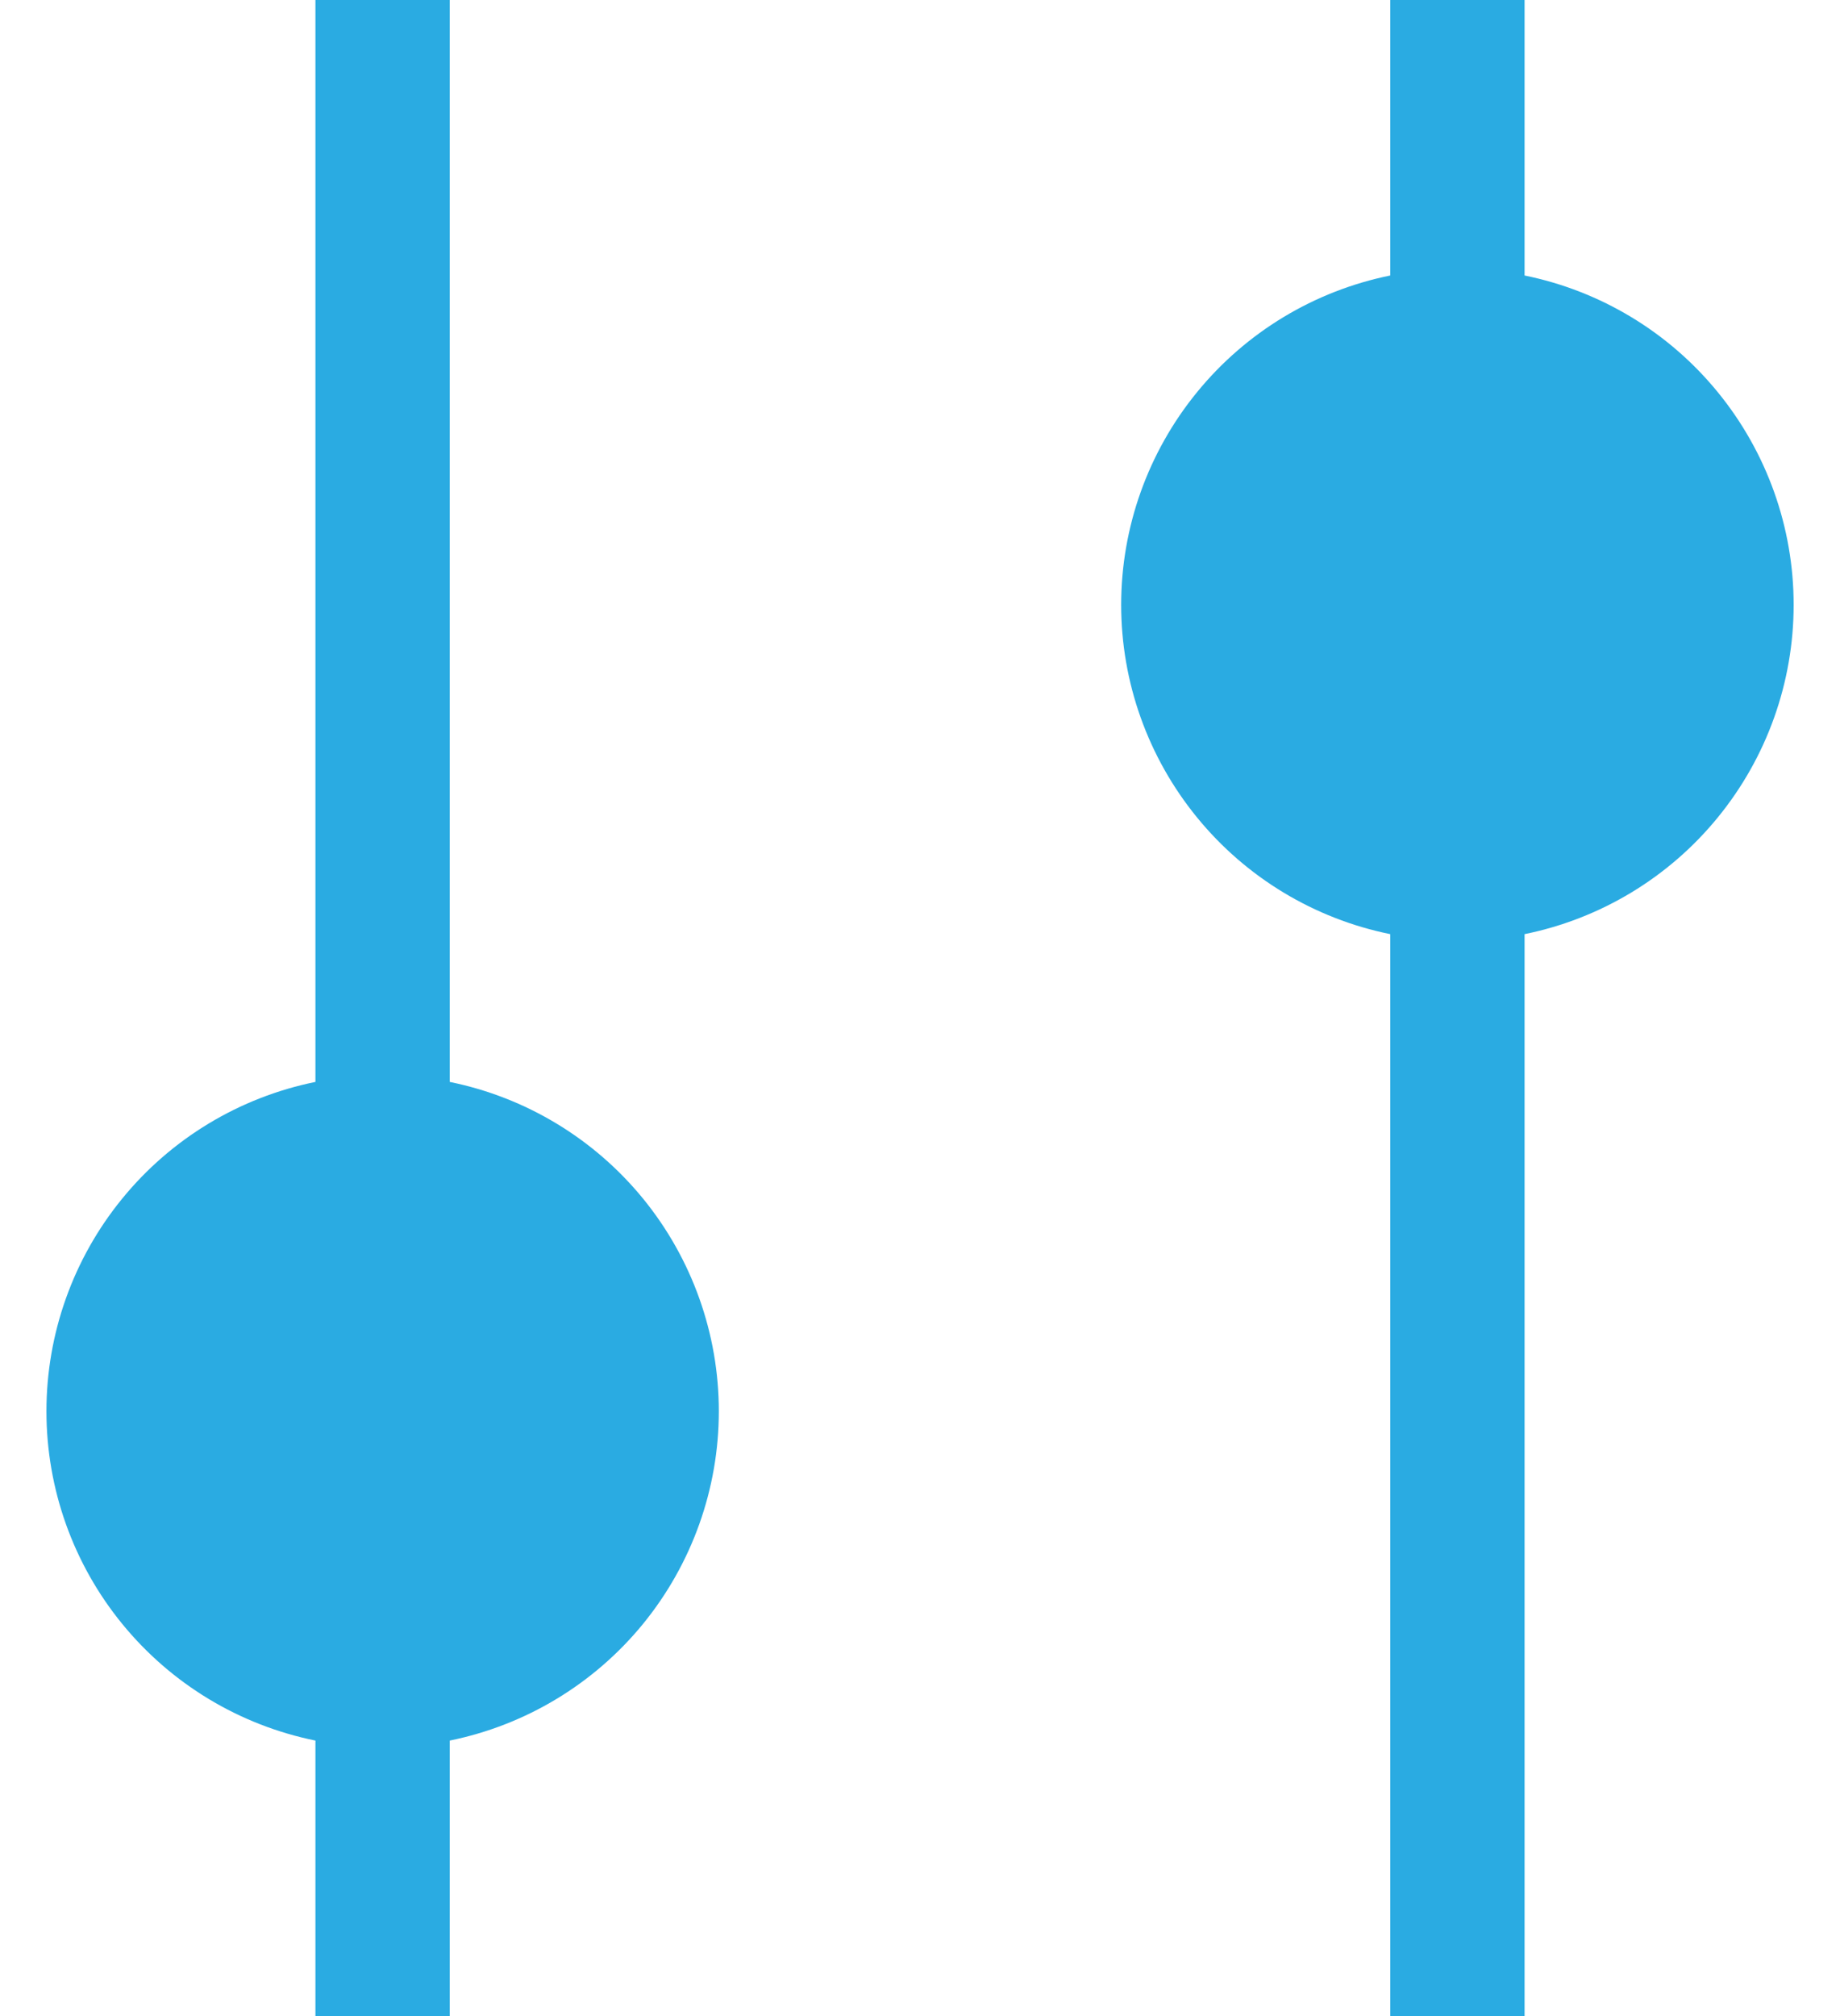<svg width="21" height="23" viewBox="0 0 21 23" fill="none" xmlns="http://www.w3.org/2000/svg">
<path d="M3.6 0V12.343C2.733 12.519 1.954 12.989 1.395 13.674C0.835 14.359 0.53 15.216 0.53 16.1C0.53 16.984 0.835 17.841 1.395 18.526C1.954 19.211 2.733 19.681 3.6 19.857V23H5.133V19.857C6 19.681 6.779 19.211 7.339 18.526C7.898 17.841 8.204 16.984 8.204 16.1C8.204 15.216 7.898 14.359 7.339 13.674C6.779 12.989 6 12.519 5.133 12.343V0H3.6ZM15.867 0V3.143C15 3.319 14.221 3.789 13.662 4.474C13.102 5.159 12.796 6.016 12.796 6.9C12.796 7.784 13.102 8.641 13.662 9.326C14.221 10.011 15 10.481 15.867 10.657V23H17.4V10.657C18.267 10.481 19.046 10.011 19.605 9.326C20.165 8.641 20.471 7.784 20.471 6.9C20.471 6.016 20.165 5.159 19.605 4.474C19.046 3.789 18.267 3.319 17.4 3.143V0H15.867Z" fill="#2AABE2"/>
</svg>
